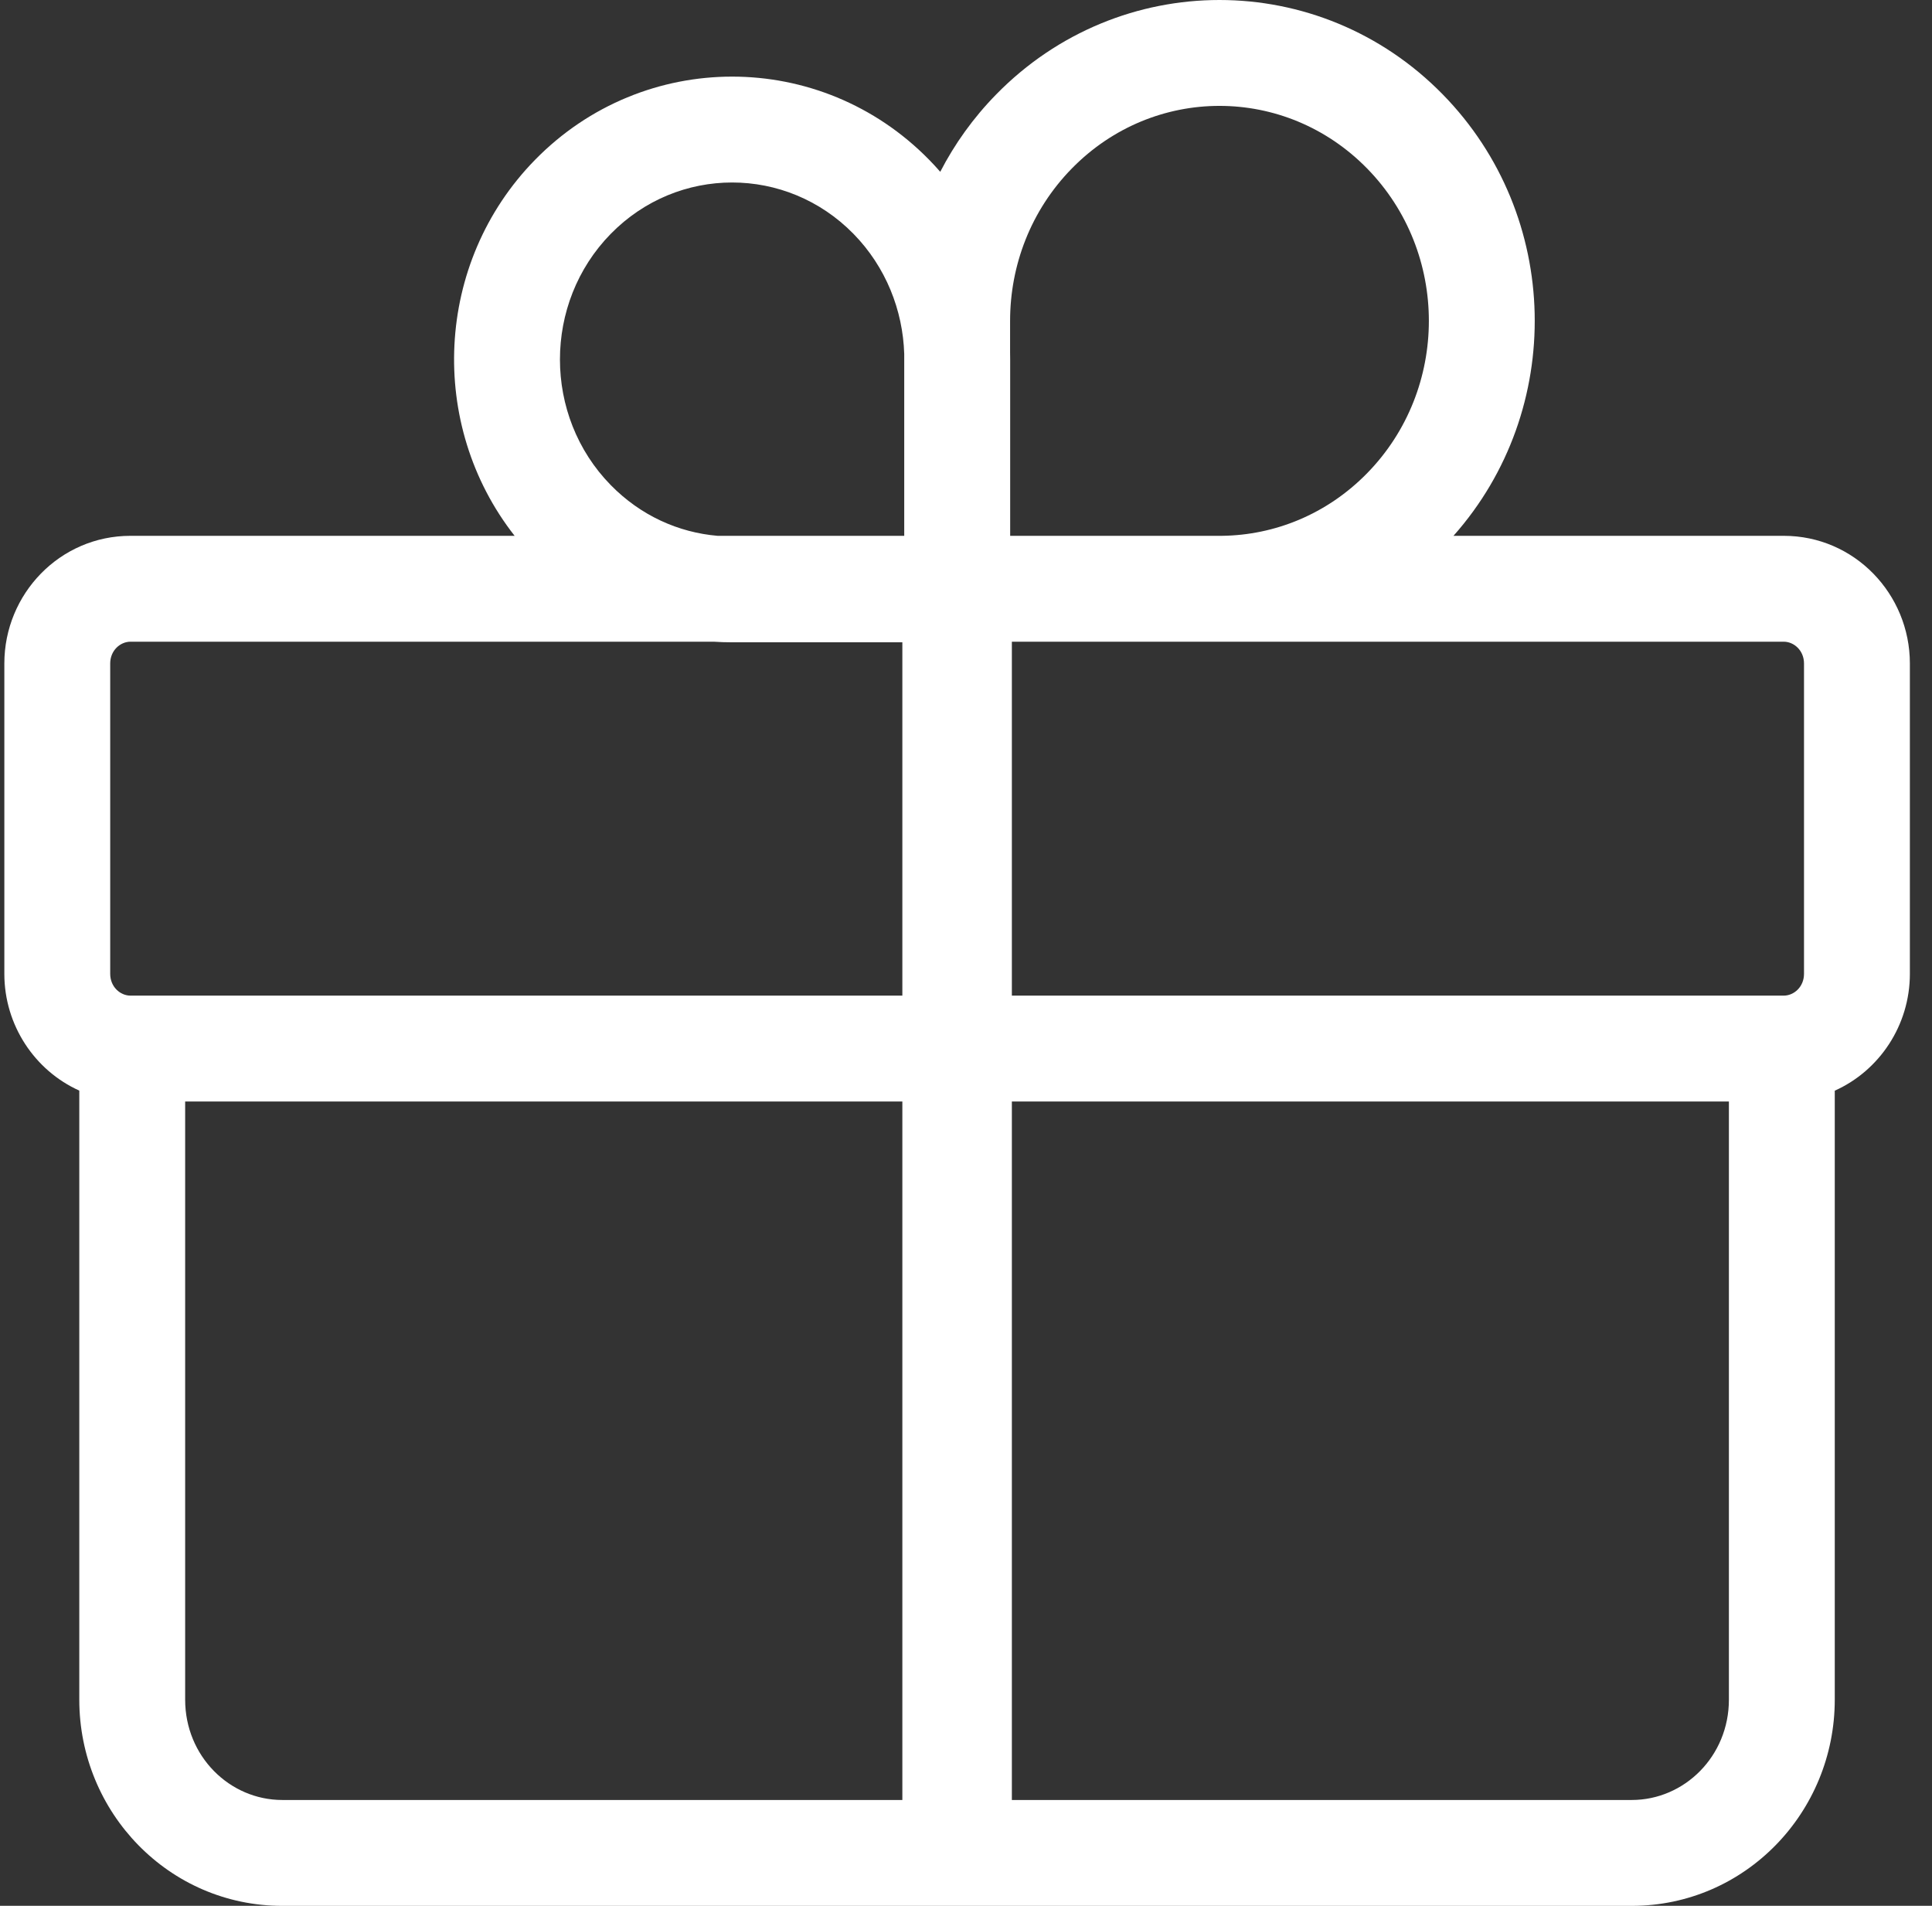 <svg width="73" height="72" viewBox="0 0 73 72" fill="none" xmlns="http://www.w3.org/2000/svg">
<rect x="0" y="0" width="73" height="72" fill="#333333" stroke="none"/>
<path fill-rule="evenodd" clip-rule="evenodd" d="M51.656 6.365C48.568 3.212 43.587 3.212 40.499 6.365C38.947 7.95 38.166 10.029 38.166 12.122V13.319C38.168 13.406 38.169 13.493 38.169 13.58V20.243H46.171C48.153 20.219 50.13 19.436 51.656 17.878C54.767 14.701 54.767 9.542 51.656 6.365ZM26.964 24.243C27.197 24.258 27.43 24.266 27.663 24.266H34.095V37.614H4.996C4.982 37.614 4.968 37.614 4.954 37.614H4.93C4.546 37.614 4.164 37.285 4.164 36.79V25.067C4.164 24.572 4.546 24.243 4.93 24.243H26.964ZM19.445 20.243H4.93C2.259 20.243 0.164 22.442 0.164 25.067V36.79C0.164 38.734 1.314 40.445 2.996 41.202V64.212C2.996 68.478 6.387 72.002 10.666 72.002H61.655C65.934 72.002 69.326 68.478 69.326 64.212V41.205C71.011 40.45 72.164 38.737 72.164 36.79V25.067C72.164 22.442 70.07 20.243 67.398 20.243H54.919C59.144 15.488 59.009 8.156 54.514 3.567C49.857 -1.189 42.298 -1.189 37.641 3.567C36.774 4.452 36.069 5.44 35.527 6.491C35.393 6.336 35.253 6.185 35.108 6.037C31.005 1.847 24.322 1.847 20.218 6.037C16.413 9.922 16.156 16.053 19.445 20.243ZM34.166 13.373V20.243H27.113C25.637 20.117 24.208 19.481 23.076 18.325C20.518 15.713 20.518 11.448 23.076 8.836C25.611 6.247 29.715 6.247 32.25 8.836C33.472 10.084 34.116 11.723 34.166 13.373ZM38.233 37.614V24.243H46.078C46.116 24.243 46.154 24.243 46.193 24.243H67.398C67.782 24.243 68.164 24.572 68.164 25.067V36.79C68.164 37.285 67.782 37.614 67.398 37.614H67.367L67.35 37.614L67.326 37.614H38.233ZM34.095 41.614H6.996V64.212C6.996 66.348 8.675 68.002 10.666 68.002H34.095V41.614ZM38.233 68.002V41.614H65.326V64.212C65.326 66.348 63.646 68.002 61.655 68.002H38.233Z" fill="white"/>
</svg>
